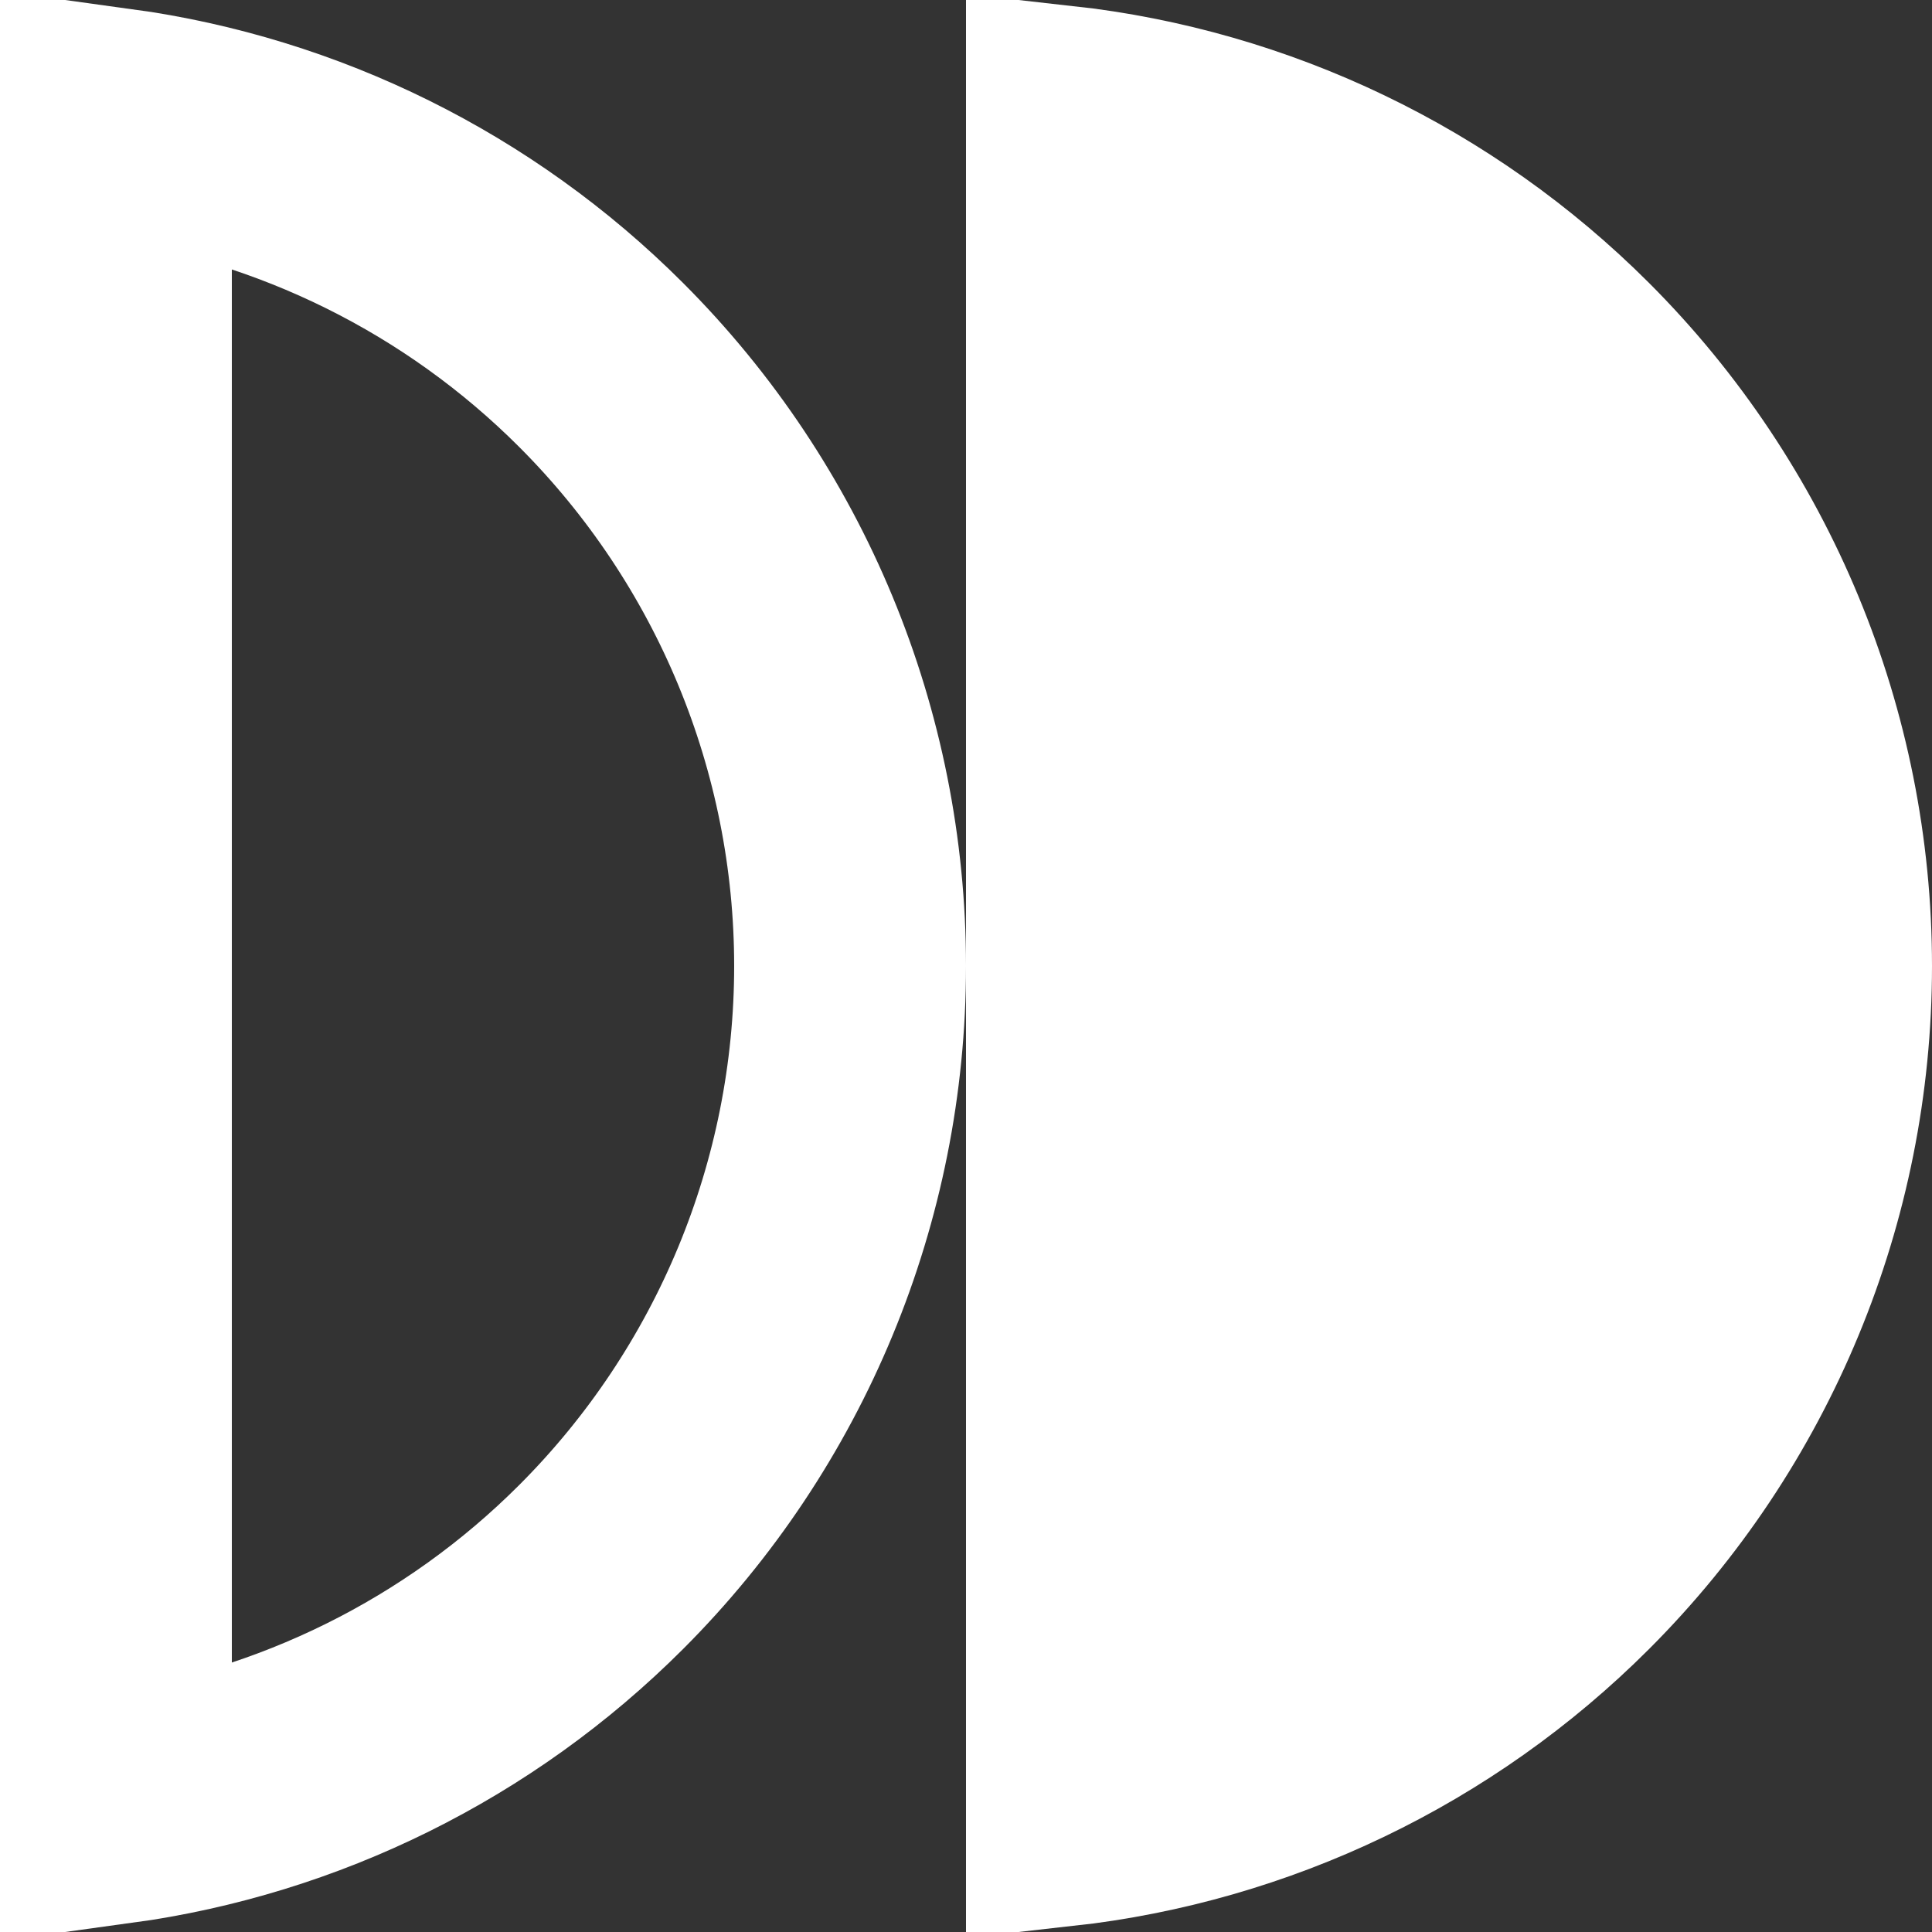 <svg width="100" height="100" viewBox="0 0 100 100" fill="none" xmlns="http://www.w3.org/2000/svg">
<rect x="0" y="0" width="100" height="100" fill="#333333" stroke="none"/>
<path d="M44 50C44 61.669 39.364 72.861 31.112 81.112C24.288 87.936 15.453 92.285 6 93.586L6 6.414C15.453 7.715 24.288 12.063 31.112 18.888C39.364 27.139 44 38.331 44 50Z" stroke="white" stroke-width="12"/>
<path d="M95 50C95 61.935 90.258 73.38 81.819 81.819C74.567 89.071 65.095 93.589 55 94.718L55 5.282C65.095 6.411 74.567 10.929 81.819 18.181C90.258 26.62 95 38.065 95 50Z" fill="white" stroke="white" stroke-width="10"/>
</svg>
